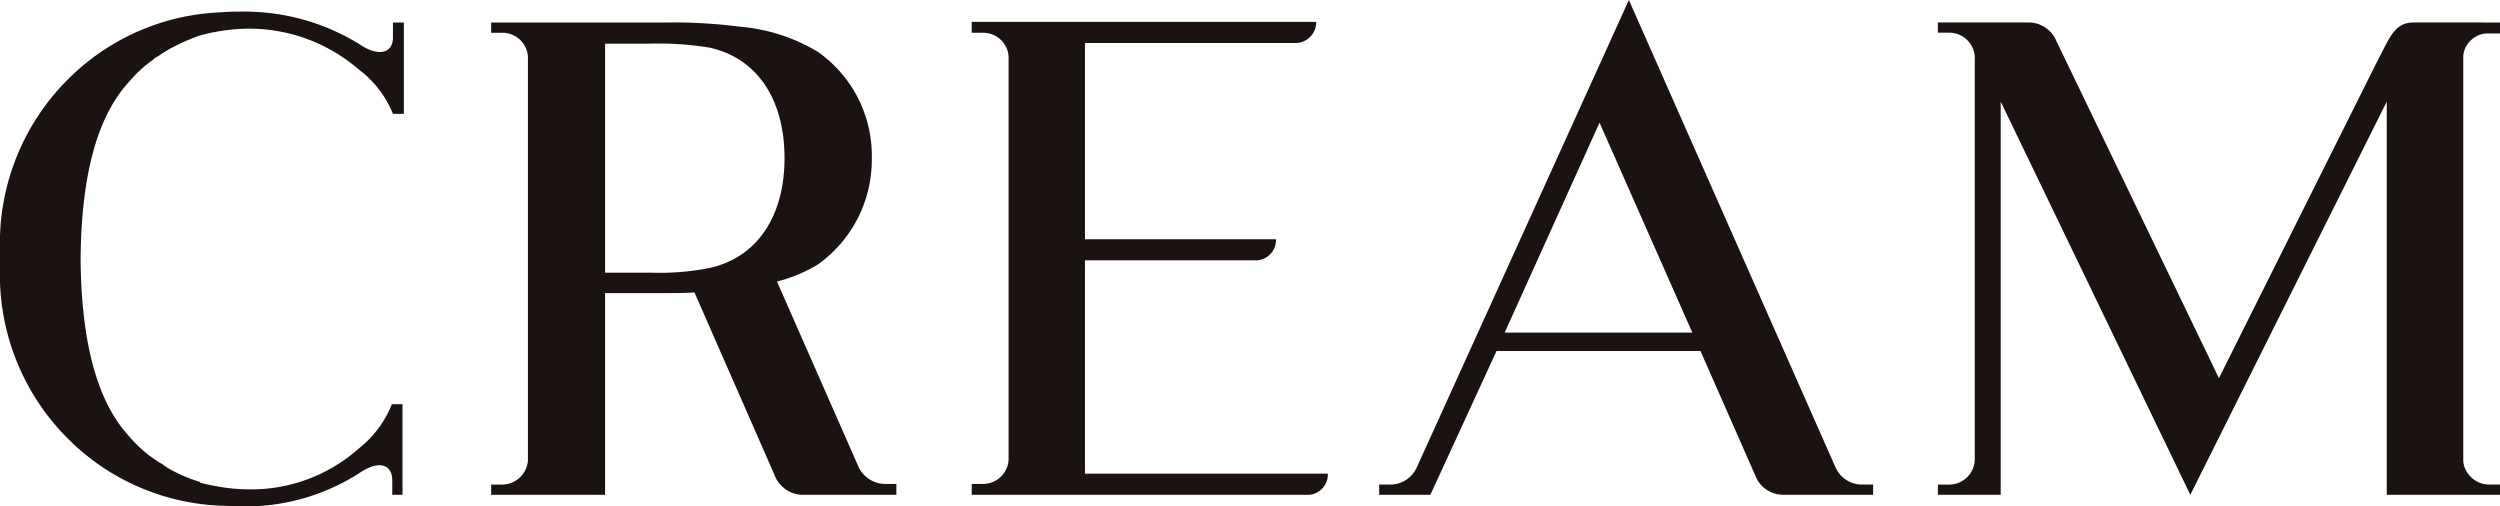 <svg xmlns="http://www.w3.org/2000/svg" width="193.315" height="39.157" viewBox="0 0 193.315 39.157">
  <g id="CREAM" transform="translate(-618 -3801.793)">
    <path id="Path_90" data-name="Path 90" d="M482.871,1258.507a12.946,12.946,0,0,0-8.543-3.161,13.951,13.951,0,0,0-2.586.261c-.37.054-.739.159-1.161.263a15.937,15.937,0,0,0-2.163.95.177.177,0,0,0-.1.051c-.213.107-.424.265-.636.37a3.517,3.517,0,0,1-.58.368l-.1.109a9.63,9.63,0,0,0-1.9,1.739c-2.479,2.686-3.693,7.27-3.745,13.7.052,6.429,1.266,11.015,3.745,13.7a9.762,9.762,0,0,0,1.9,1.739c.052,0,.052.054.1.054a3.366,3.366,0,0,0,.58.368,4.358,4.358,0,0,0,.636.422.175.175,0,0,0,.1.052,11.113,11.113,0,0,0,2.163.9v.052a10.81,10.81,0,0,0,1.161.261,13.806,13.806,0,0,0,2.586.263,12.524,12.524,0,0,0,8.543-3.159,8.27,8.27,0,0,0,2.534-3.373c0-.054,0-.054.052-.054h.791v7.01h-.791v-1.108c0-1.21-.95-1.58-2.373-.686a16.275,16.275,0,0,1-9.286,2.688c-.423,0-1.214-.052-1.584-.052a17.692,17.692,0,0,1-11.816-5.163,17.9,17.9,0,0,1-5.275-13.231v-1.369a17.893,17.893,0,0,1,5.275-13.227,17.684,17.684,0,0,1,11.816-5.163,15.481,15.481,0,0,1,1.584-.054,16.908,16.908,0,0,1,9.389,2.69c1.32.788,2.322.472,2.322-.688v-1.16h.843v7.063h-.843A8.028,8.028,0,0,0,482.871,1258.507Z" transform="translate(162.876 2548.664)" fill="#1a1311"/>
    <path id="Path_91" data-name="Path 91" d="M506.768,1290.156V1291h-7.279a2.369,2.369,0,0,1-2.162-1.58l-6.172-14.072c-.739.054-1.531.054-2.322.054h-4.589V1291h-8.809v-.792h.843a2.014,2.014,0,0,0,2-1.844v-31.249a1.978,1.978,0,0,0-2-1.844h-.843v-.792h13.4a40.032,40.032,0,0,1,5.8.318,13.954,13.954,0,0,1,6.064,1.95,9.807,9.807,0,0,1,4.17,8.219,9.939,9.939,0,0,1-4.17,8.222,11.4,11.4,0,0,1-3.162,1.317l6.329,14.386a2.29,2.29,0,0,0,2.057,1.266Zm-14.4-16.708c3.695-.843,5.752-4.055,5.752-8.484,0-4.477-2.057-7.692-5.752-8.535a23.962,23.962,0,0,0-4.641-.317h-3.482v17.707h3.482A19.634,19.634,0,0,0,492.367,1273.448Z" transform="translate(180.544 2549.056)" fill="#1a1311"/>
    <path id="Path_92" data-name="Path 92" d="M522.887,1289.388a1.578,1.578,0,0,1-1.425,1.634H495.35v-.842h.845a1.979,1.979,0,0,0,2.006-1.846v-31.249a1.974,1.974,0,0,0-2.006-1.791h-.845v-.842h26.64a1.618,1.618,0,0,1-1.477,1.632H504.107v15.176h14.772a1.583,1.583,0,0,1-1.477,1.634H504.107v16.494Z" transform="translate(197.789 2549.032)" fill="#1a1311"/>
    <path id="Path_93" data-name="Path 93" d="M550.413,1291.016v.792h-6.965a2.322,2.322,0,0,1-2.162-1.53l-4.222-9.59h-15.77l-5.116,11.12h-3.958v-.792h.845a2.246,2.246,0,0,0,2.057-1.317l16.406-36.152,15.984,36.152a2.24,2.24,0,0,0,2.059,1.317Zm-13.979-11.751-7.175-16.231-7.335,16.231Z" transform="translate(212.427 2548.246)" fill="#1a1311"/>
    <path id="Path_94" data-name="Path 94" d="M578.817,1254.478v.846h-.841a1.925,1.925,0,0,0-2,1.685v31.354a1.783,1.783,0,0,0,.37,1,2.01,2.01,0,0,0,1.634.842h.841V1291H570.06v-30.407L554.87,1291l-14.663-30.407V1291H535.35v-.792h.845a1.984,1.984,0,0,0,2.006-1.9v-31.2a1.978,1.978,0,0,0-2.006-1.844h-.845v-.792h7.016a2.337,2.337,0,0,1,2.165,1.478l12.552,26.03,12.135-24.292c1.107-2.107,1.423-3.216,2.954-3.216Z" transform="translate(232.499 2549.056)" fill="#1a1311"/>
  </g>
</svg>
